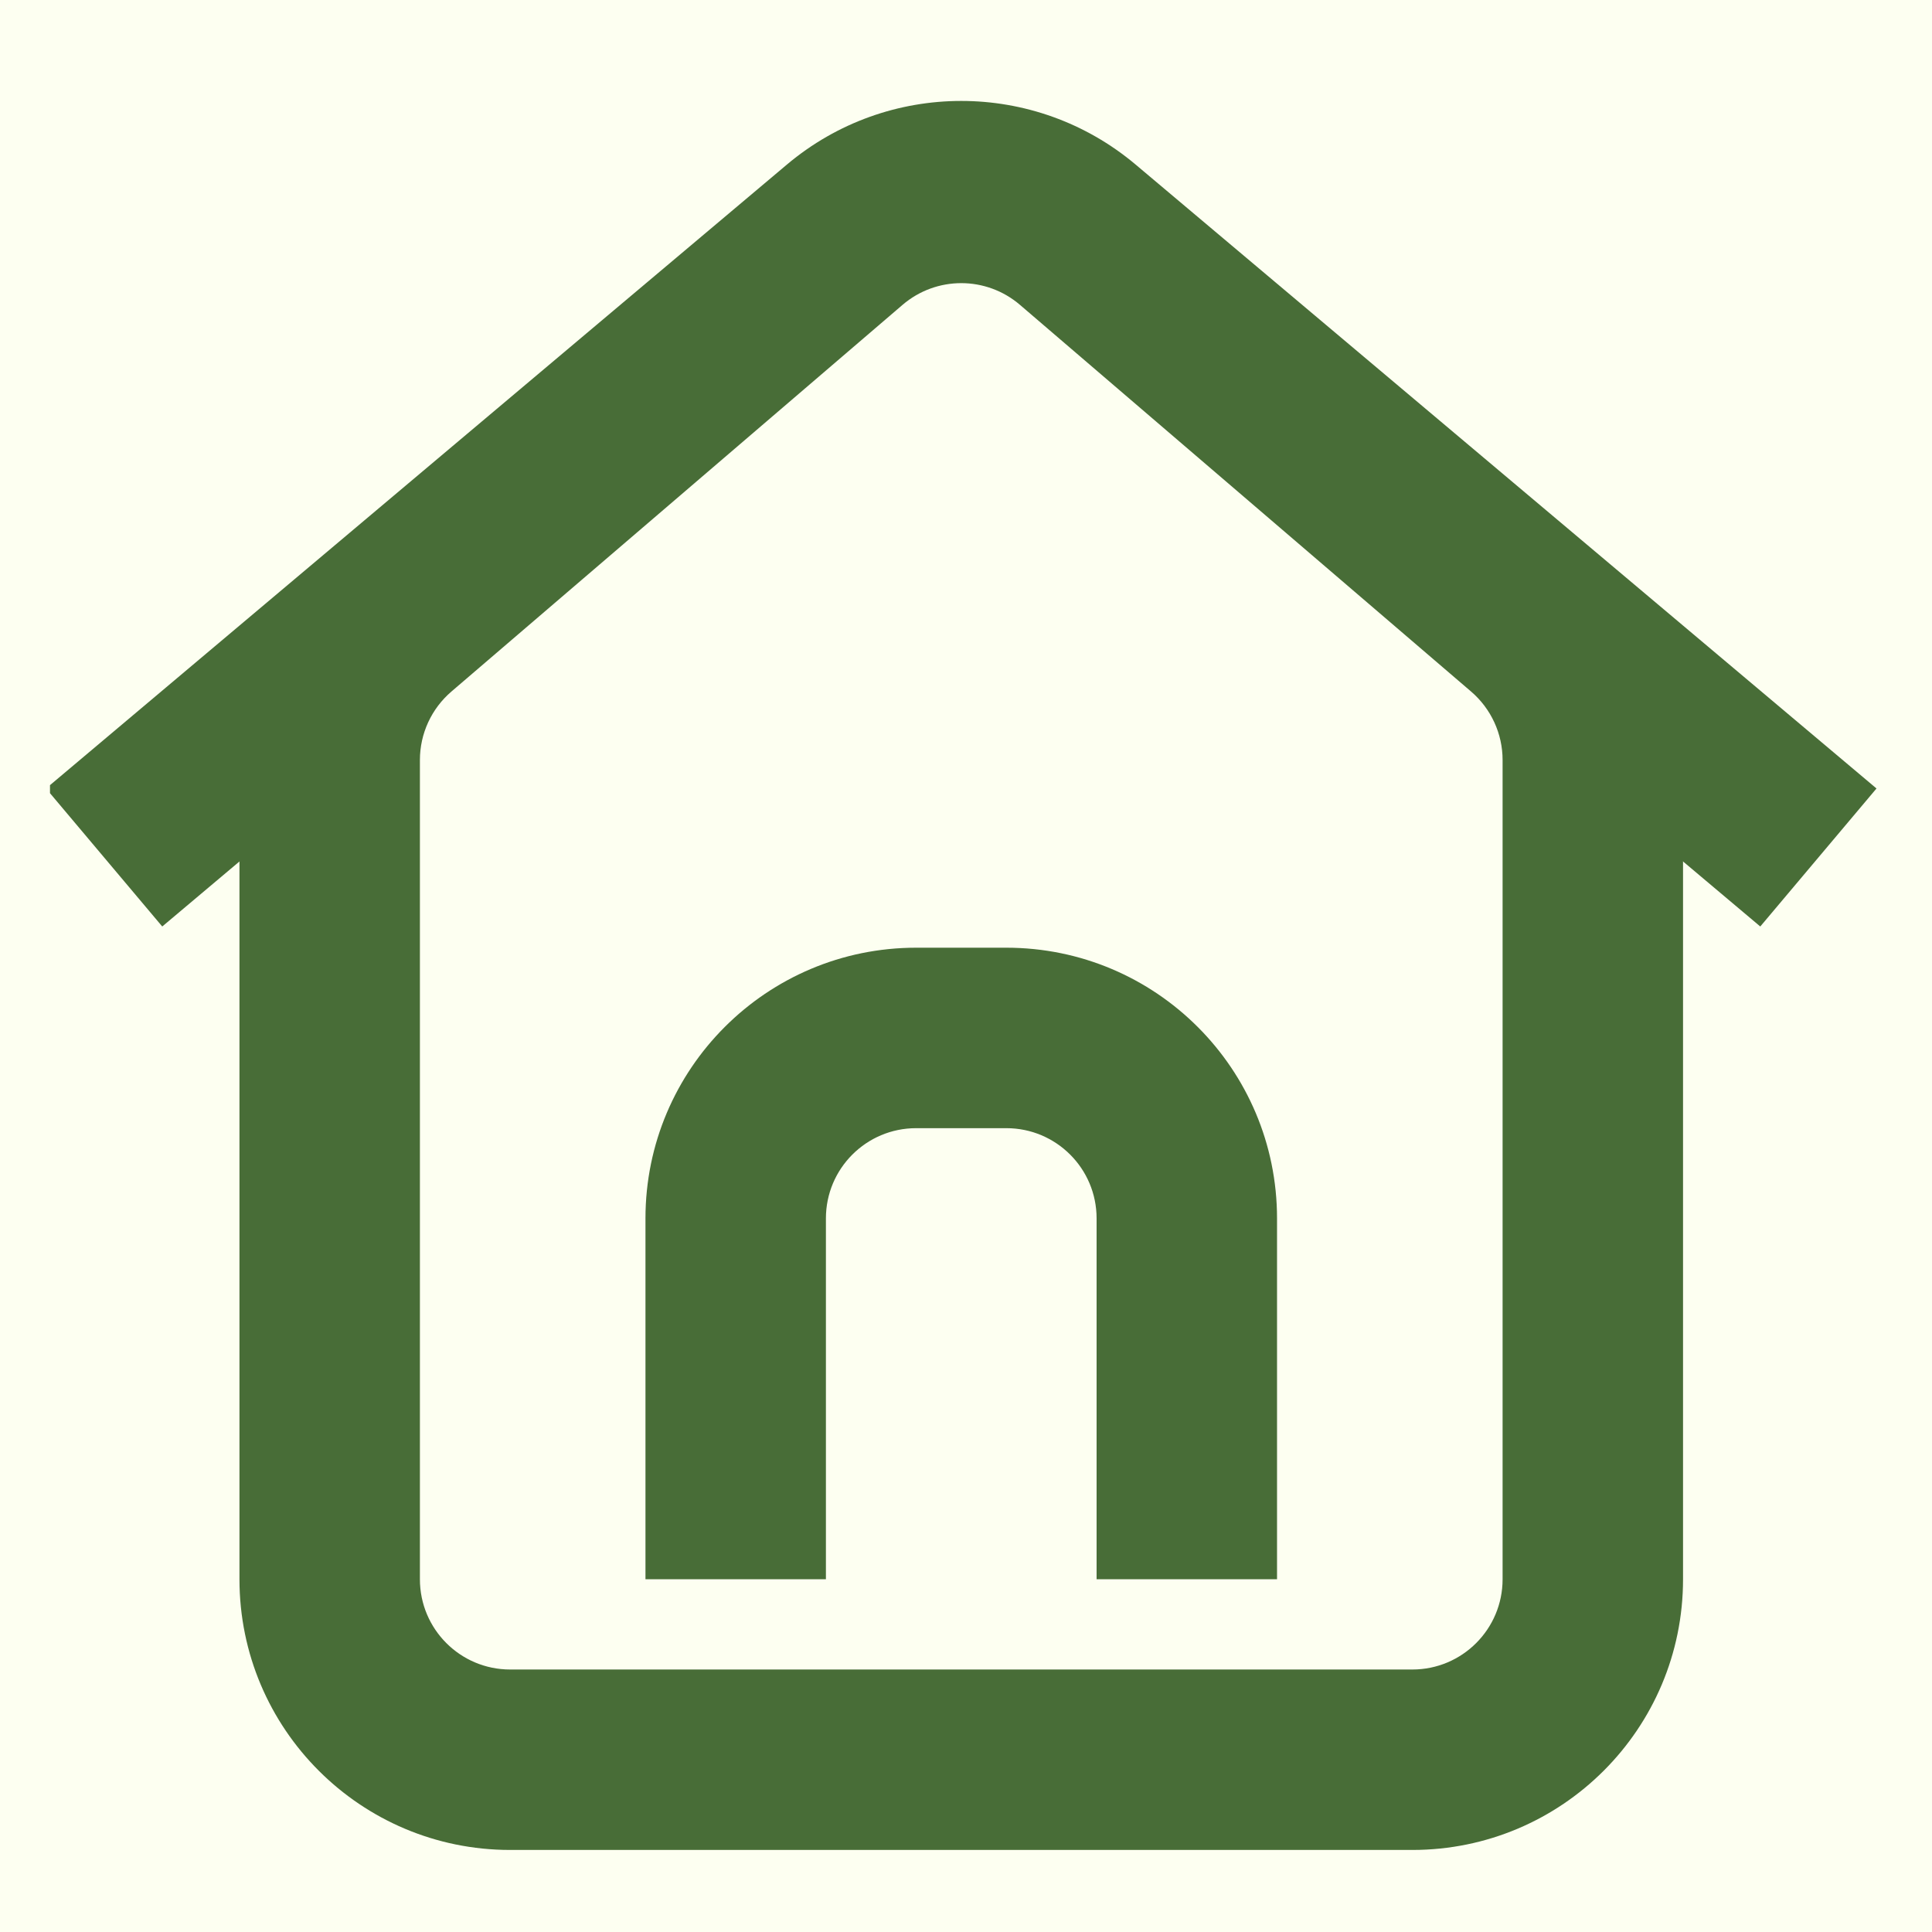 <?xml version="1.0" encoding="UTF-8"?>
<svg xmlns="http://www.w3.org/2000/svg" xmlns:xlink="http://www.w3.org/1999/xlink" width="500" zoomAndPan="magnify" viewBox="0 0 375 375" height="500" preserveAspectRatio="xMidYMid meet" version="1.2">
  <defs>
    <clipPath id="0aca71238b">
      <path d="M 9.703 19 L 365 19 L 365 180 L 9.703 180 Z M 9.703 19 "></path>
    </clipPath>
  </defs>
  <g id="cbef5a465b">
    <rect x="0" width="375" y="0" height="375" style="fill:#ffffff;fill-opacity:1;stroke:none;"></rect>
    <rect x="0" width="375" y="0" height="375" style="fill:#fdfff1;fill-opacity:1;stroke:none;"></rect>
    <path style=" stroke:none;fill-rule:evenodd;fill:#486d37;fill-opacity:1;" d="M 197.977 59.176 C 191.418 53.551 181.738 53.551 175.18 59.176 L 87.621 134.227 C 83.738 137.555 81.504 142.41 81.504 147.523 L 81.504 306.535 C 81.504 316.211 89.344 324.051 99.016 324.051 L 274.141 324.051 C 283.812 324.051 291.652 316.211 291.652 306.535 L 291.652 147.523 C 291.652 142.41 289.418 137.555 285.535 134.227 Z M 152.387 32.582 C 172.062 15.719 201.094 15.719 220.77 32.582 L 308.332 107.633 C 319.973 117.613 326.676 132.188 326.676 147.523 L 326.676 306.535 C 326.676 335.555 303.156 359.074 274.141 359.074 L 99.016 359.074 C 70 359.074 46.48 335.555 46.48 306.535 L 46.48 147.523 C 46.48 132.188 53.18 117.613 64.824 107.633 Z M 152.387 32.582 "></path>
    <g clip-rule="nonzero" clip-path="url(#0aca71238b)">
      <path style=" stroke:none;fill-rule:evenodd;fill:#486d37;fill-opacity:1;" d="M 197.859 58.734 C 191.34 53.246 181.816 53.246 175.301 58.734 L 31.492 179.832 L 8.934 153.043 L 152.738 31.941 C 172.293 15.477 200.863 15.477 220.422 31.941 L 364.227 153.043 L 341.668 179.832 Z M 197.859 58.734 "></path>
    </g>
    <path style=" stroke:none;fill-rule:evenodd;fill:#486d37;fill-opacity:1;" d="M 177.82 218.977 C 168.148 218.977 160.309 226.816 160.309 236.488 L 160.309 306.535 L 125.285 306.535 L 125.285 236.488 C 125.285 207.473 148.805 183.949 177.82 183.949 L 195.332 183.949 C 224.352 183.949 247.871 207.473 247.871 236.488 L 247.871 306.535 L 212.848 306.535 L 212.848 236.488 C 212.848 226.816 205.008 218.977 195.332 218.977 Z M 177.82 218.977 "></path>
  </g>
</svg>
